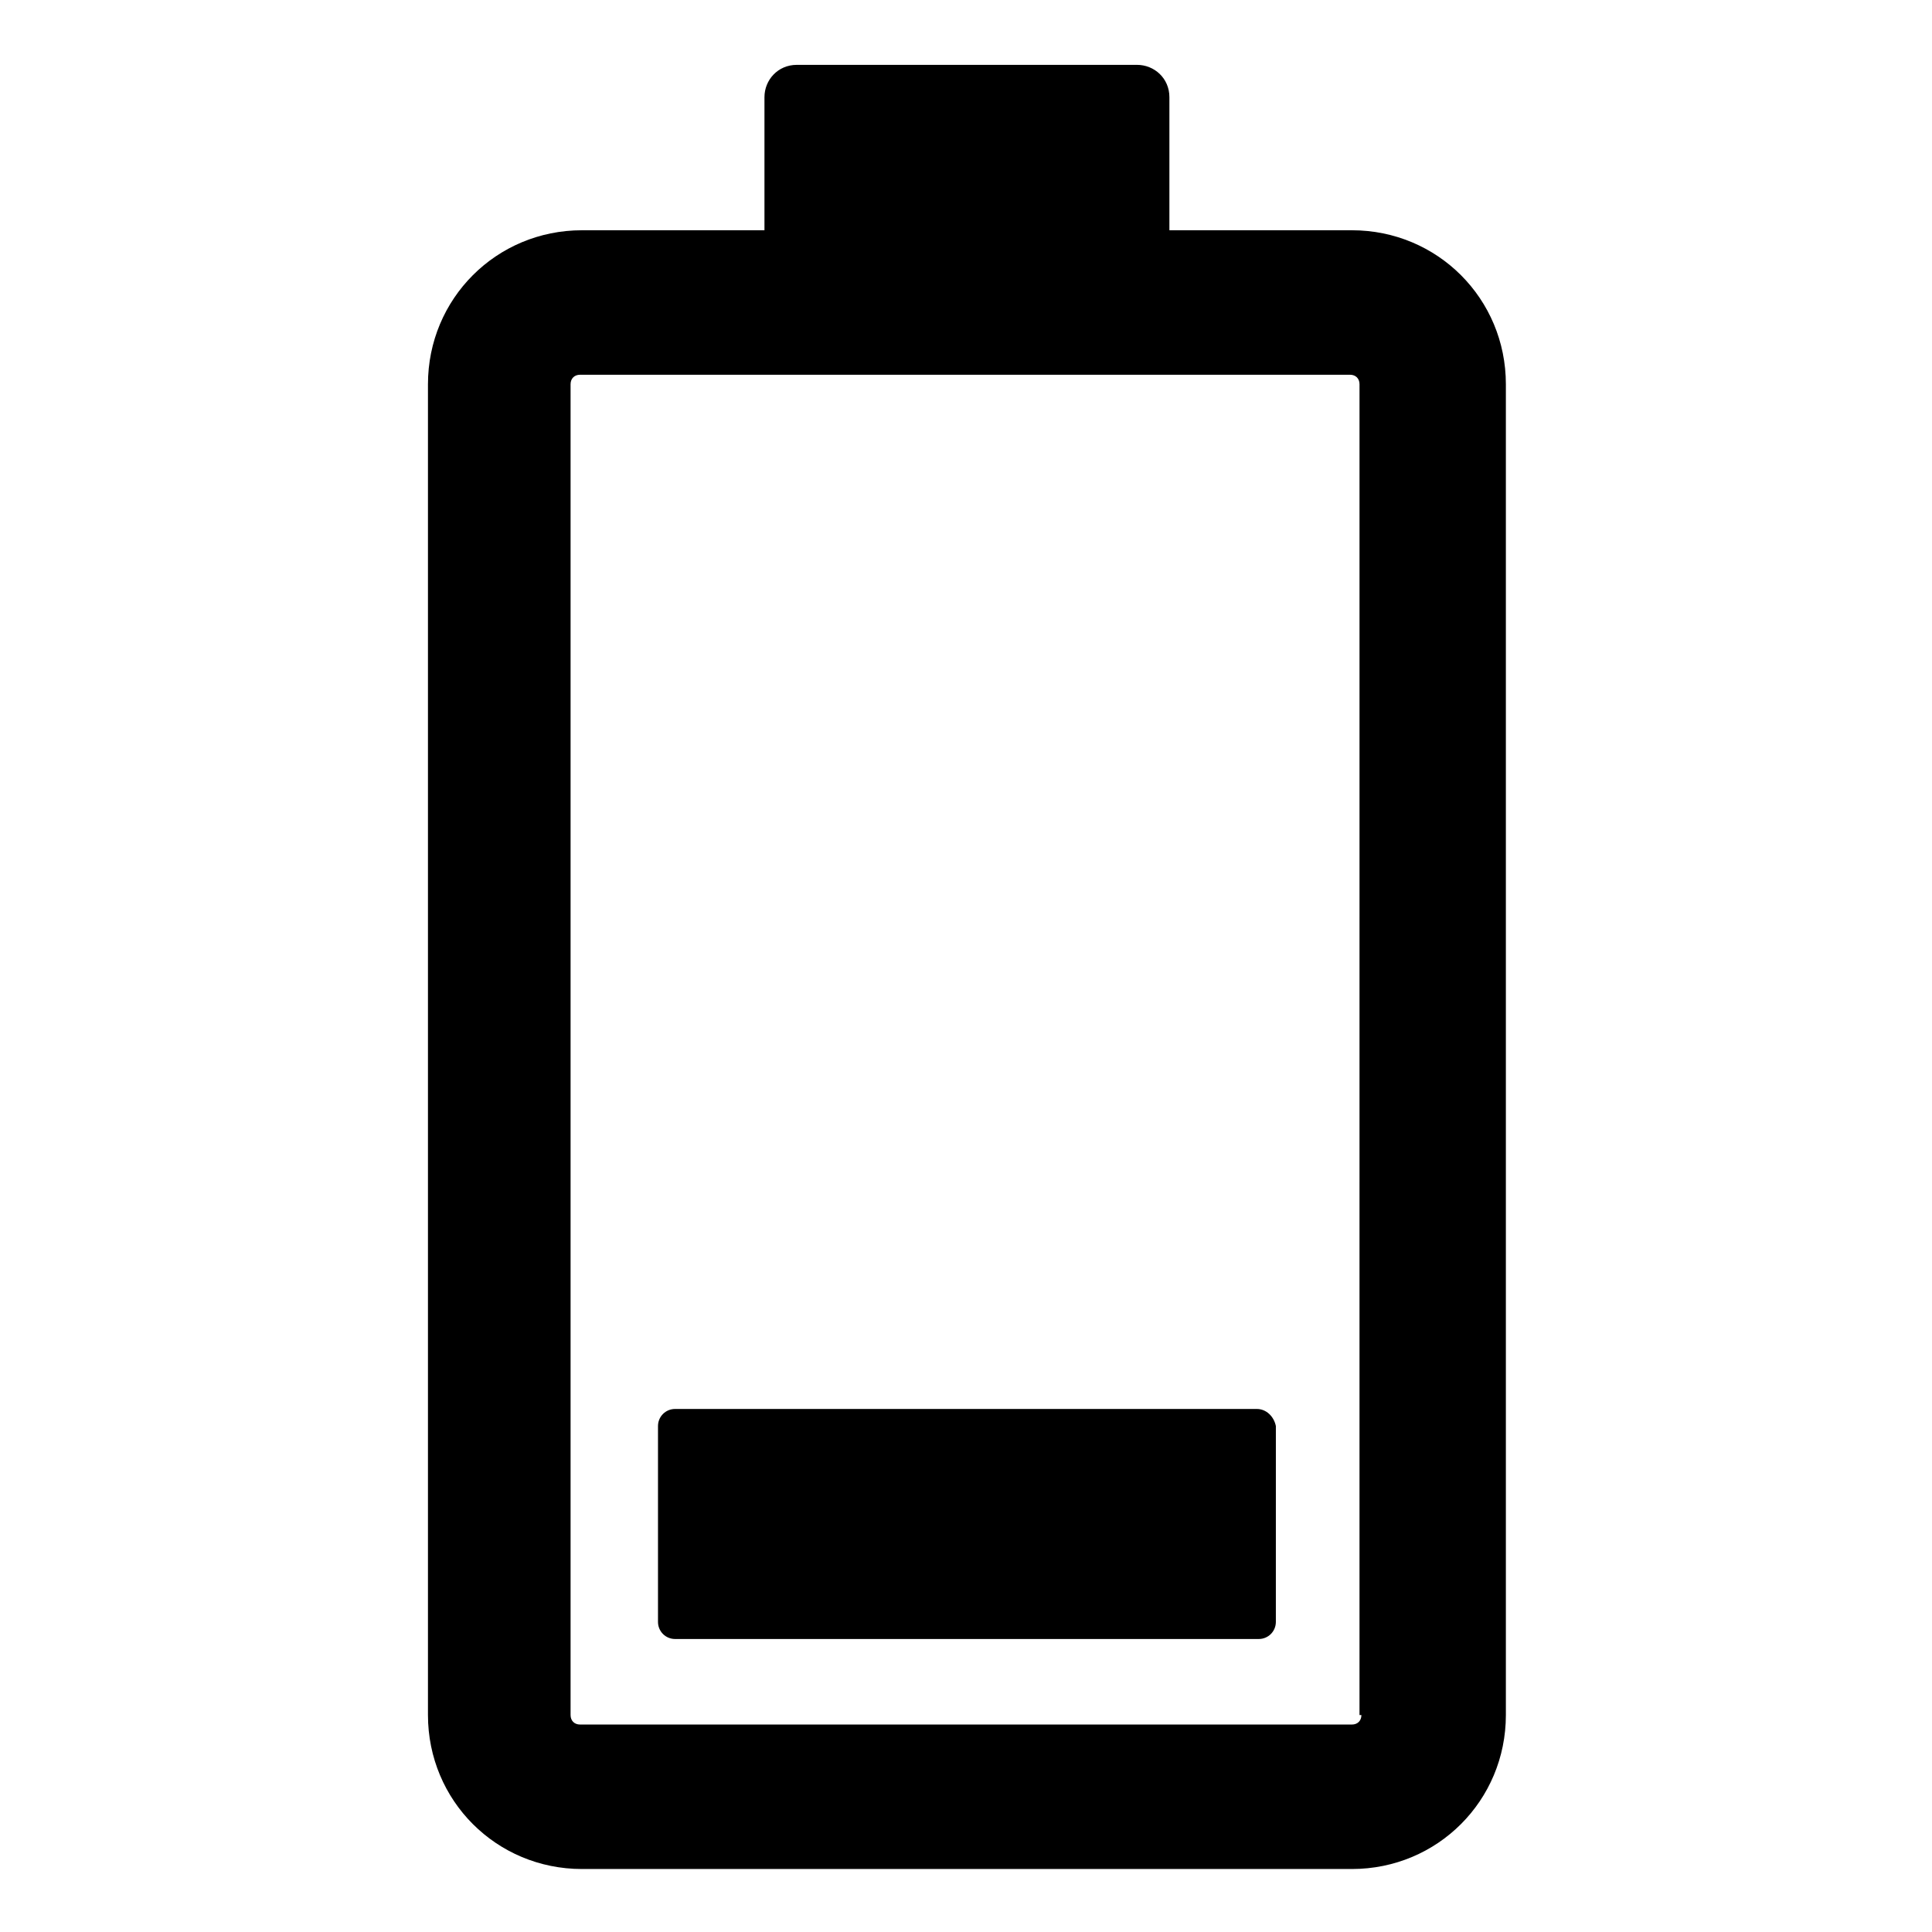<?xml version="1.0" encoding="UTF-8"?>
<!-- Uploaded to: ICON Repo, www.iconrepo.com, Generator: ICON Repo Mixer Tools -->
<svg fill="#000000" width="800px" height="800px" version="1.1" viewBox="144 144 512 512" xmlns="http://www.w3.org/2000/svg">
 <g>
  <path d="m502.27 205.02h-48.367v-35.266c0-5.039-4.031-8.566-8.566-8.566h-90.18c-5.039 0-8.566 4.031-8.566 8.566v35.266h-48.367c-22.672 0-40.809 18.137-40.809 40.809v352.67c0 22.672 18.137 40.809 40.809 40.809h204.04c22.672 0 40.809-18.137 40.809-40.809v-352.67c0.004-22.672-18.137-40.809-40.805-40.809zm2.516 393.48c0 1.512-1.008 2.519-2.519 2.519h-204.54c-1.512 0-2.519-1.008-2.519-2.519v-352.67c0-1.512 1.008-2.519 2.519-2.519h204.04c1.512 0 2.519 1.008 2.519 2.519l-0.004 352.67z"/>
  <path d="m477.08 517.39h-154.17c-2.519 0-4.535 2.016-4.535 4.535v51.891c0 2.519 2.016 4.535 4.535 4.535h154.67c2.519 0 4.535-2.016 4.535-4.535l0.004-51.891c-0.504-2.519-2.519-4.535-5.039-4.535z"/>
 </g>
</svg>